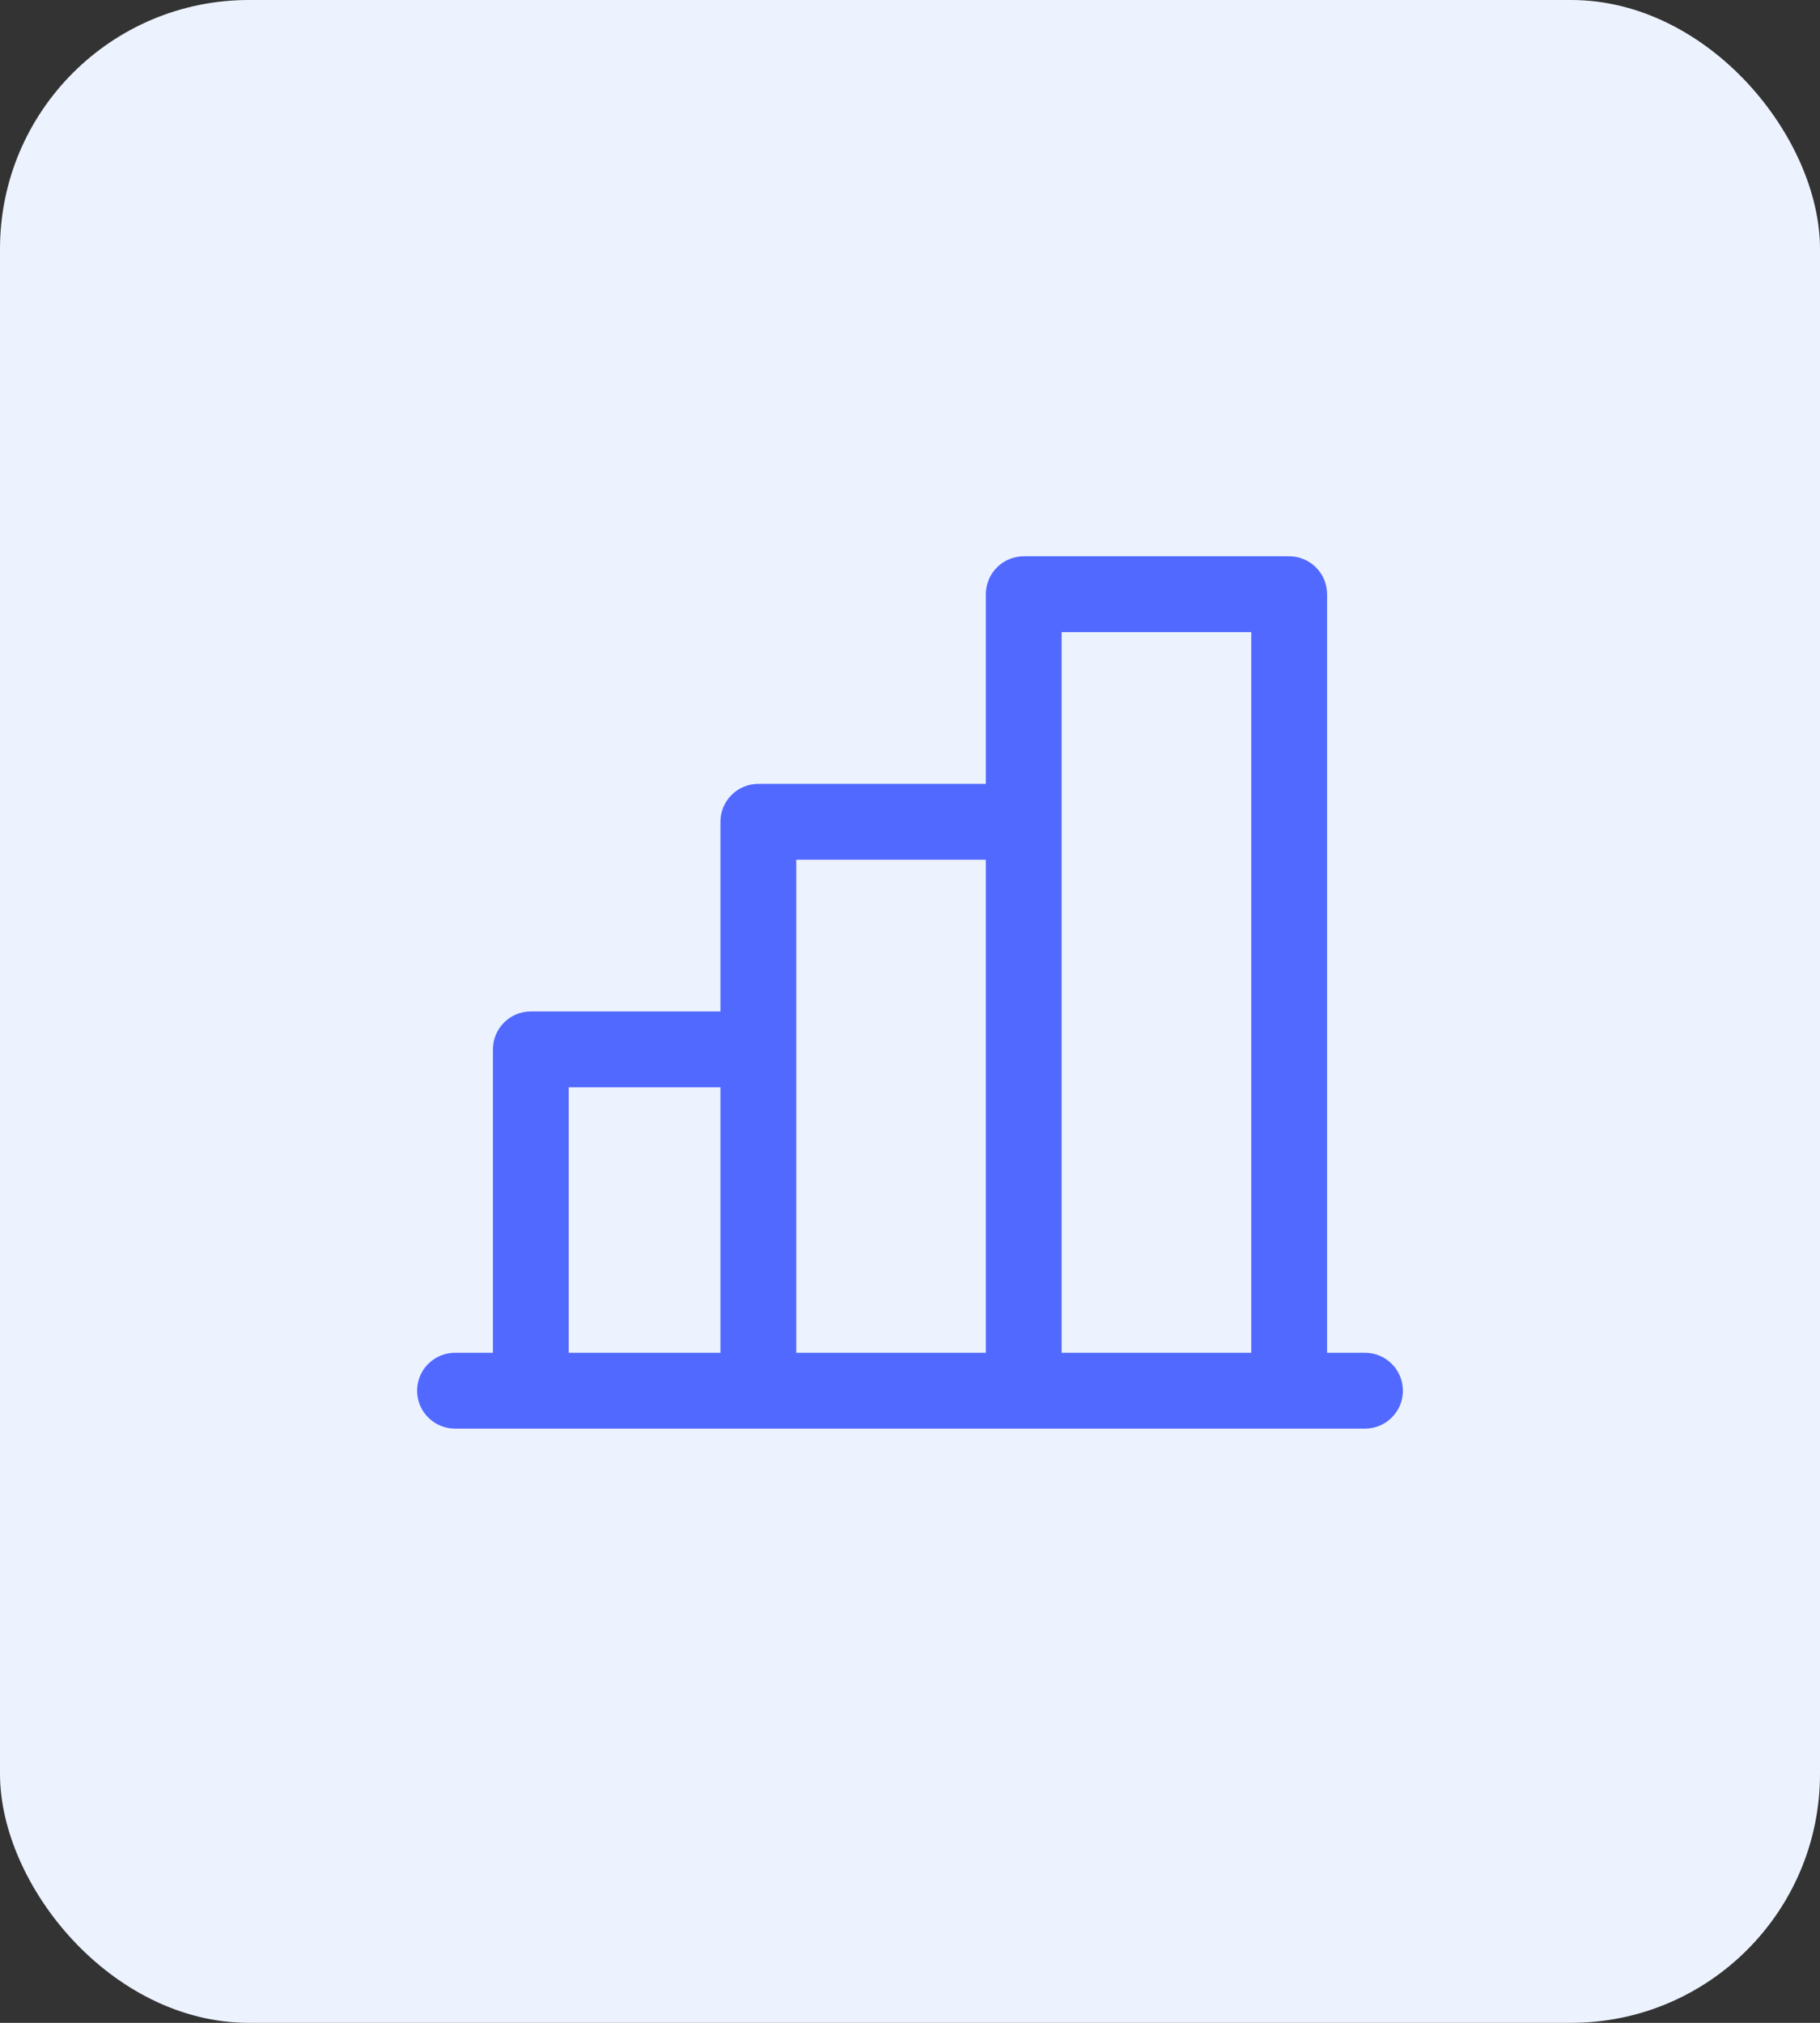 <svg width="36" height="40" viewBox="0 0 36 40" fill="none" xmlns="http://www.w3.org/2000/svg">
<rect x="0" y="0" width="36" height="40" fill="#333333" stroke="none"/>
<rect width="36" height="40" rx="4.923" fill="#ECF3FF"/>
<path d="M27 26.75H26.25V11.75C26.25 11.551 26.171 11.36 26.03 11.22C25.89 11.079 25.699 11 25.5 11H20.25C20.051 11 19.86 11.079 19.72 11.22C19.579 11.36 19.5 11.551 19.5 11.75V15.5H15C14.801 15.5 14.61 15.579 14.47 15.72C14.329 15.86 14.25 16.051 14.25 16.25V20H10.5C10.301 20 10.11 20.079 9.97 20.22C9.829 20.36 9.75 20.551 9.75 20.75V26.75H9C8.801 26.75 8.61 26.829 8.47 26.97C8.329 27.11 8.25 27.301 8.25 27.5C8.25 27.699 8.329 27.89 8.47 28.03C8.61 28.171 8.801 28.25 9 28.25H27C27.199 28.25 27.39 28.171 27.53 28.03C27.671 27.89 27.75 27.699 27.75 27.5C27.75 27.301 27.671 27.11 27.53 26.97C27.39 26.829 27.199 26.75 27 26.75ZM21 12.5H24.75V26.75H21V12.5ZM15.75 17H19.5V26.75H15.75V17ZM11.25 21.5H14.25V26.75H11.25V21.5Z" fill="#5269FF"/>
</svg>
